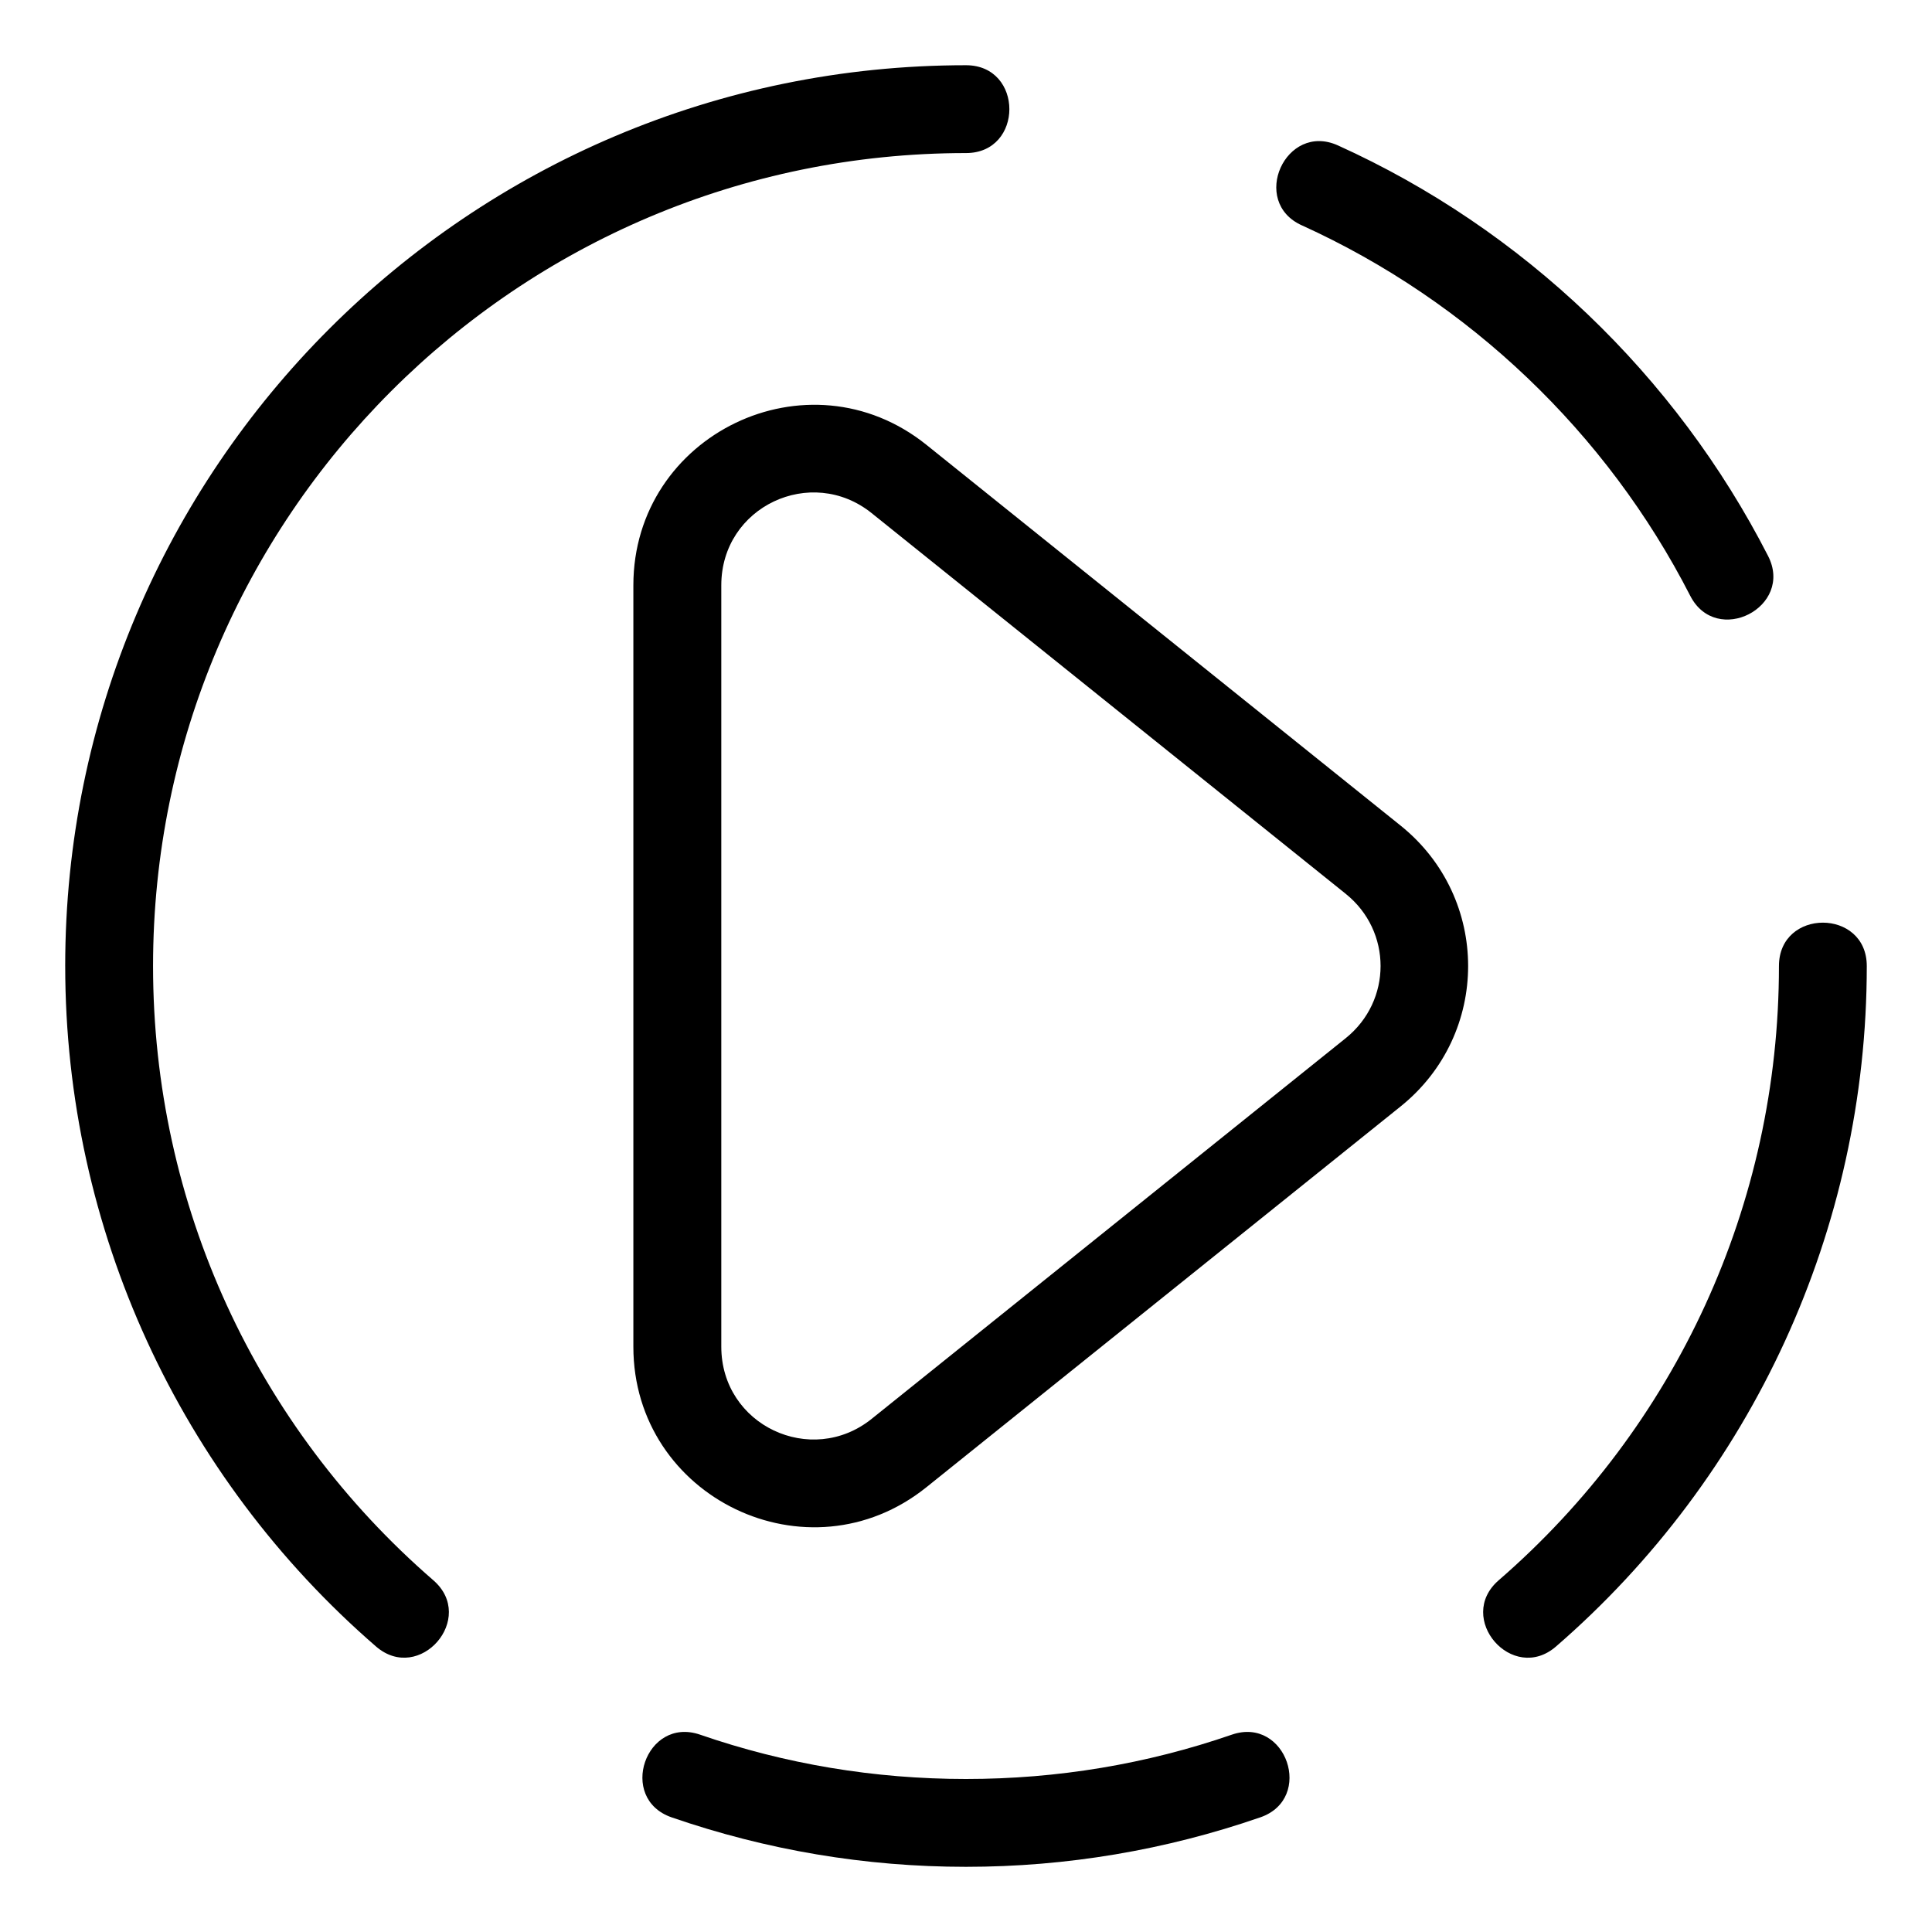 <?xml version="1.0" encoding="UTF-8"?>
<!-- Uploaded to: ICON Repo, www.svgrepo.com, Generator: ICON Repo Mixer Tools -->
<svg fill="#000000" width="800px" height="800px" version="1.1" viewBox="144 144 512 512" xmlns="http://www.w3.org/2000/svg">
 <path d="m489.02 203.73c-13.906-6.258-4.324-27.465 9.551-21.191 49.016 22.172 89.477 60.91 113.98 108.78 6.953 13.574-13.695 24.137-20.633 10.551-22.113-43.211-58.629-78.035-102.88-98.137zm-99.5 58.16 125.64 100.89c23.879 19.18 23.879 55.273 0 74.453l-125.64 100.89c-31.316 25.152-77.672 2.797-77.672-37.227v-201.78c0-39.992 46.34-62.379 77.672-37.227zm111.11 118.98-125.64-100.89c-15.992-12.848-39.84-1.738-39.84 19.121v201.78c0 20.871 23.852 31.969 39.84 19.137l125.64-100.89c12.316-9.898 12.316-28.371 0-38.254zm114.81 19.137c0-15.324 23.277-15.324 23.277 0 0 69.812-30.441 135.34-82.359 180.33-11.531 9.992-26.738-7.527-15.191-17.547 46.93-40.672 74.273-99.543 74.273-162.78zm-215.44 238.72c-26.723 0-52.871-4.43-78.004-13.105-14.434-4.988-6.863-26.887 7.543-21.914 22.535 7.785 46.176 11.742 70.449 11.742 24.289 0 47.914-3.961 70.449-11.742 14.402-4.973 21.977 16.93 7.543 21.914-25.121 8.676-51.285 13.105-78.004 13.105zm-238.72-238.72c0-131.83 106.88-238.72 238.72-238.72 15.324 0 15.324 23.277 0 23.277-118.98 0-215.44 96.445-215.44 215.44 0 63.254 27.328 122.12 74.273 162.78 11.562 10.02-3.644 27.539-15.191 17.547-51.934-44.996-82.359-110.52-82.359-180.33z"/>
</svg>